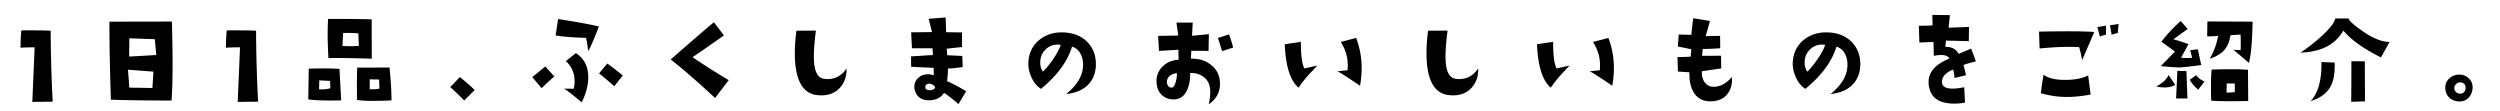 <svg xmlns="http://www.w3.org/2000/svg" width="569.037" height="25.202"><path d="M12.001 23.141l-4.644.053.522-12.419a54.33 54.33 0 0 0-3.209.078c.017-1.583.078-2.896.183-3.939 3.287-.017 5.513.009 6.679.078.034 5.896.19 11.28.469 16.149zM39.122 4.905c.104 3.496.157 6.705.157 9.627 0 3.6-.078 6.383-.235 8.349-5.288 0-9.888-.062-13.801-.183-.226-6.539-.339-12.462-.339-17.767l14.218-.026zm-4.2 11.4l-5.792-.443.313 4.096c1.234 0 2.982.027 5.244.079.017-.122.095-1.366.235-3.732zm.652-3.782l-.339-3.601-5.792-.208-.052 4.148c.348 0 2.409-.113 6.183-.339zM58.754 23.141l-4.644.053.522-12.419a54.33 54.33 0 0 0-3.209.078c.017-1.583.078-2.896.183-3.939 3.287-.017 5.513.009 6.679.078.034 5.896.191 11.28.469 16.149zM77.658 22.854c-3.635.07-6.131-.008-7.488-.234l.104-6.992c1.322-.035 2.496-.053 3.522-.053 1.443 0 2.6.035 3.47.105l.392 7.174zm-2.479-2.766c0-.226-.018-.782-.052-1.67l-2.452-.13-.052 2.034a7.227 7.227 0 0 0 2.556-.234zm9.445-6.73c-4.453-.139-7.74-.183-9.862-.131a97.115 97.115 0 0 1-.183-5.609c0-1.217.035-2.322.104-3.313 4.835 0 8.14.035 9.914.104l.027 8.949zm-2.949-2.922l-.104-2.844c-.904-.086-2.061-.113-3.47-.078l-.156 2.948a30.45 30.45 0 0 0 1.748.052c.678 0 1.339-.026 1.982-.078zm7.436 12.418c-1.67.07-3.096.104-4.279.104-1.705 0-2.896-.078-3.574-.235-.035-3.896-.018-6.34.052-7.33l7.357-.026c.313 3.27.461 5.765.444 7.487zm-2.739-2.687c0 .227-.026-.46-.079-2.061l-2.139-.053v2.244c.226.018.452.025.678.025a7.721 7.721 0 0 0 1.54-.155zM108.033 20.506l-2.374 2.374c-1.496-1.53-2.557-2.548-3.183-3.053l2.191-2.27c1.339 1.027 2.461 2.01 3.366 2.949zM126.172 17.401a80.771 80.771 0 0 0-2.896 2.662l-2.113-2.505 2.948-2.427 2.061 2.27zm10.149-11.374c-1.096 2.835-1.905 4.705-2.426 5.609-.192-1.478-.365-2.487-.522-3.026-2.922-.069-5.227-.252-6.914-.548l.574-3.73c4.053.625 7.149 1.19 9.288 1.695zm-3.913 17.27c-1.861-1.582-3.209-2.626-4.044-3.131.679.018 1.417.026 2.218.026a7.28 7.28 0 0 0 .208-1.722c0-1.791-.661-3.313-1.982-4.565l2.27-1.827c1.878 1.235 2.818 3.052 2.818 5.453-.001 1.844-.497 3.766-1.488 5.766zm9.34-6.104l-1.931 2.427c-1.774-1.549-2.931-2.514-3.47-2.896l1.878-2.27a54.394 54.394 0 0 1 3.523 2.739zM165.869 18.237l-3.104 4.069c-4.105-3.81-7.471-6.731-10.097-8.766 4.853-4.261 8.131-7.087 9.835-8.479l2.27 3c-3.774 2.661-6.157 4.314-7.148 4.957a167.602 167.602 0 0 0 8.244 5.219zM192.678 15.575c.069 1.705-.409 3.148-1.435 4.332-1.079 1.199-2.496 1.799-4.252 1.799-.47 0-.957-.043-1.461-.13-3.079-.608-4.618-3.782-4.618-9.522 0-1.53.122-3.217.365-5.062l4.435-.026c-.313 2.47-.47 4.427-.47 5.87 0 3.043.687 4.722 2.061 5.036.331.087.669.13 1.018.13 1.844-.001 3.296-.809 4.357-2.427zM219.912 20.767l-1.748 2.922c-1.392-1.2-2.487-2.052-3.287-2.557-.748 1.131-1.896 1.696-3.444 1.696-1.722 0-2.8-.792-3.235-2.375a3.372 3.372 0 0 1-.078-.704c0-.782.291-1.452.874-2.009s1.326-.835 2.231-.835c.435 0 .878.078 1.331.235-.035-.836-.052-1.4-.052-1.696l-5.113-.235-.026-2.374 4.983-.313-.104-1.54h-4.67l-.183-3.626 4.748-.052-.757-3.026 3.861-.313.104 3.365 3.626.052v3.339c-.696.052-1.861.174-3.496.365.069.626.113 1.122.13 1.487l3.418.156.104 2.531c-1.392.209-2.513.322-3.365.34.017.869-.052 1.826-.209 2.869 1.235.524 2.688 1.289 4.357 2.298zm-7.539-1.434c-.435-.278-.835-.357-1.2-.235-.383.122-.565.365-.548.73.017.47.339.704.965.704.295 0 .574-.056.835-.169.261-.113.391-.265.391-.456s-.148-.383-.443-.574zM242.684 21.393c2.521-2.035 3.8-4.217 3.835-6.549.017-.99-.174-1.86-.574-2.608-.435-.817-1.079-1.356-1.931-1.618-1.026 3.375-3.383 6.575-7.07 9.601-.957-.592-1.705-1.521-2.244-2.791-.487-1.131-.696-2.244-.626-3.34.156-2.174 1.035-3.878 2.635-5.114 1.513-1.165 3.339-1.696 5.479-1.591 2.226.104 4.009.844 5.348 2.218 1.27 1.339 1.904 2.992 1.904 4.956 0 2.001-.626 3.609-1.878 4.827-1.2 1.148-2.826 1.818-4.878 2.009zm-1.252-11.166a3.491 3.491 0 0 0-.73-.078 3.722 3.722 0 0 0-2.622 1.03c-.739.688-1.161 1.509-1.265 2.466-.122 1.078.069 1.965.574 2.66.765-.747 1.565-1.73 2.4-2.947.869-1.305 1.417-2.348 1.643-3.131zM277.688 19.071c0 1.949-.852 3.506-2.557 4.67.226-1.043.339-1.956.339-2.738 0-1.375-.365-2.418-1.096-3.131-.887-.87-2.044-1.287-3.47-1.253.017 1.601-.235 2.931-.756 3.991-.609 1.271-1.54 1.939-2.792 2.01-1.148.052-2.1-.266-2.857-.953-.756-.687-1.17-1.621-1.239-2.805-.104-1.426.317-2.635 1.266-3.625.948-.992 2.195-1.54 3.744-1.645l-.052-2.27-4.409.261-.209-3.417 4.592-.078-.417-2.948h3.705l-.157 3 3.835-.365-.078 3.835a57.181 57.181 0 0 0-3.939-.026c0 .417-.026 1.009-.078 1.774 1.826-.052 3.365.426 4.618 1.435 1.338 1.061 2.007 2.487 2.007 4.278zm-9.81-2.401c-.574.035-1.069.201-1.487.496-.47.33-.73.783-.783 1.357a1.44 1.44 0 0 0 .274 1.018.913.913 0 0 0 .874.391c.313-.035.591-.435.835-1.2a6.398 6.398 0 0 0 .287-2.062zm12.81-5.843l-2.531.809a90.392 90.392 0 0 0-.939-3l2.53-.809a33.02 33.02 0 0 1 .94 3zM299.835 14.922c-1.514 1.618-2.313 2.479-2.4 2.584-.521.608-1.147 1.426-1.878 2.451-1.879-1.6-2.923-4.895-3.131-9.887l3.679-.548c-.018 3.009.243 5.027.782 6.052l2.948-.652zm9.731 4.592c-2.07-1.391-3.297-2.199-3.679-2.426-.679-.452-1.184-.73-1.514-.835a82.817 82.817 0 0 1 2.349-.261c.034-.365.052-.739.052-1.122 0-1.878-.53-3.652-1.591-5.322l3.495-.913a19.108 19.108 0 0 1 1.253 6.861 23.143 23.143 0 0 1-.365 4.018zM336.455 15.575c.069 1.705-.409 3.148-1.436 4.332-1.078 1.199-2.495 1.799-4.252 1.799-.47 0-.957-.043-1.461-.13-3.079-.608-4.618-3.782-4.618-9.522 0-1.53.122-3.217.365-5.062l4.436-.026c-.313 2.47-.47 4.427-.47 5.87 0 3.043.687 4.722 2.061 5.036.331.087.67.13 1.018.13 1.843-.001 3.296-.809 4.357-2.427zM357.251 14.922c-1.513 1.618-2.312 2.479-2.399 2.584-.522.608-1.148 1.426-1.879 2.451-1.878-1.6-2.922-4.895-3.131-9.887l3.679-.548c-.018 3.009.243 5.027.783 6.052l2.947-.652zm9.731 4.592c-2.069-1.391-3.296-2.199-3.679-2.426-.678-.452-1.183-.73-1.513-.835a82.653 82.653 0 0 1 2.348-.261c.035-.365.053-.739.053-1.122 0-1.878-.531-3.652-1.592-5.322l3.496-.913a19.107 19.107 0 0 1 1.252 6.861 23.143 23.143 0 0 1-.365 4.018zM394.209 17.532c.017.191.026.392.026.6 0 1.236-.331 2.297-.992 3.184-.869 1.166-2.191 1.748-3.965 1.748-1.374 0-2.47-.461-3.287-1.383-1.01-1.131-1.496-2.869-1.461-5.218l-2.609-.183-.104-3.288c1.2-.017 2.2-.052 3-.104l.157-1.67a89.911 89.911 0 0 0-3.079-.626l.209-2.739c.974.035 1.931.061 2.87.078.069-.748.208-2.009.417-3.783l3.835.626-.991 3.47a120.56 120.56 0 0 1 3.287-.078l.026 2.817c-1.861.122-3.183.174-3.966.157l-.183 1.565c1.496 0 2.939-.009 4.331-.026l.052 2.896c-1.165.157-2.635.375-4.409.652-.052.888.122 1.662.522 2.322.47.766 1.139 1.166 2.009 1.2 1.531.052 2.965-.686 4.305-2.217zM416.673 21.393c2.522-2.035 3.801-4.217 3.836-6.549.017-.99-.175-1.86-.574-2.608-.436-.817-1.079-1.356-1.931-1.618-1.026 3.375-3.383 6.575-7.07 9.601-.957-.592-1.705-1.521-2.243-2.791-.487-1.131-.696-2.244-.627-3.34.157-2.174 1.035-3.878 2.636-5.114 1.513-1.165 3.339-1.696 5.479-1.591 2.226.104 4.009.844 5.348 2.218 1.27 1.339 1.905 2.992 1.905 4.956 0 2.001-.627 3.609-1.879 4.827-1.201 1.148-2.827 1.818-4.88 2.009zm-1.252-11.166a3.491 3.491 0 0 0-.73-.078 3.722 3.722 0 0 0-2.622 1.03c-.739.688-1.161 1.509-1.266 2.466-.121 1.078.069 1.965.574 2.66.766-.747 1.565-1.73 2.4-2.947.869-1.305 1.417-2.348 1.644-3.131zM449.744 13.984c-1.218.278-2.157.548-2.817.809.156.626.348 1.4.573 2.322l-2.608.626c-.104-1.061-.227-1.695-.365-1.904-1.81.766-2.635 1.783-2.479 3.053.104.852.904 1.277 2.4 1.277.747 0 1.626-.104 2.635-.312l.183 3.496c-.835.156-1.644.234-2.427.234-2.991 0-4.835-.991-5.53-2.975-.227-.678-.34-1.32-.34-1.93 0-2.297 1.583-4.078 4.749-5.349-.278-.539-.896-.809-1.853-.809-.47 0-1.035.061-1.696.183l-.078-3.157c-.817.035-1.887.078-3.209.13l-.13-3.809c1.722-.017 2.765-.052 3.131-.104l-.053-2.374 4.018.052c-.208 1.583-.305 2.54-.287 2.87l1.044-.052 3.574-.13-.052 3.235-5.192-.131-.156 1.435c1.461-.035 2.47.496 3.026 1.591.557-.226 1.513-.626 2.87-1.2l1.069 2.923zM476.687 7.279l-2.766 6.418c-.209-1.217-.436-2.208-.679-2.974-2.521-.139-5.522-.035-9.001.313l-.13-3.835c6.158-.122 10.349-.096 12.576.078zm-.835 14.245c-2.035.365-3.818.547-5.349.547-2 0-3.991-.286-5.975-.86.174-1.495.383-2.896.626-4.2 1.026.783 2.661 1.174 4.905 1.174 2.174 0 3.922-.339 5.244-1.018l.549 4.357zm3.496-13.619a7.613 7.613 0 0 0-1.383.417l-.574-2.165 1.957-.313v2.061zm2.869-2.452l-.183 2.061a6.909 6.909 0 0 0-1.383.417l-.391-2.166 1.957-.312zM495.106 19.306c-.626.4-1.435.601-2.427.601-.644 0-1.27-.079-1.878-.235 1.461-.765 2.392-1.635 2.791-2.608l1.514 2.242zm5.949-4.514c-2.557.365-4.271.548-5.14.548-.678 0-2.044-.096-4.096-.287l3.235-3.313-3.079-2.244c1.218-1.618 2.679-3.191 4.383-4.722L497.95 6.6l-3.261 2.348c.799.191 1.947.557 3.443 1.096l-1.696 3.104c.452.035.888.052 1.305.052.418 0 .826-.017 1.227-.052l-.443-1.722 1.748-.209c.294 1.514.555 2.705.782 3.575zm-3.158 7.619h-2.582l.287-6.287 2.061.052.234 6.235zm3.888-3.835l-1.435 1.826c-.835-.679-1.479-1.427-1.931-2.243l1.461-1.044c.487.626 1.123 1.112 1.905 1.461zm10.932-13.645c-.07 4.488-.349 7.618-.835 9.392-1.514-1.321-2.688-2.312-3.522-2.974l1.644.052a63.57 63.57 0 0 0 .026-1.774c0-.695-.018-1.287-.052-1.774l-2.296.183c-.227 1.444-.705 2.574-1.436 3.392s-1.817 1.461-3.261 1.931c.991-1.774 1.617-3.505 1.878-5.192-1.061.087-1.887.122-2.478.104l.052-3.392 10.28.052zm-.991 18.054a169.22 169.22 0 0 1-3.966.052c-1.879 0-3.365-.043-4.461-.13a100.368 100.368 0 0 1-.053-3.079c0-1.651.053-2.982.156-3.991a128.11 128.11 0 0 1 4.253-.078c1.652 0 2.991.043 4.018.13l.053 7.096zm-3.053-2.01v-1.982h-1.826l-.053 2.088c.348 0 .975-.036 1.879-.106zM543.898 9.549l-1.956 3.522c-4.018-2.018-6.87-4.052-8.558-6.105-1.844 3.2-5.096 4.87-9.757 5.009a38.428 38.428 0 0 0 4.722-3.679c1.879-1.705 2.948-3.069 3.209-4.096h3c.104.453.896 1.218 2.374 2.296 1.165.853 2.14 1.479 2.923 1.878 1.548.801 2.896 1.192 4.043 1.175zm-12.496 4.696c.069 2.174-.183 3.87-.757 5.088-.835 1.756-2.409 2.982-4.722 3.678 1.704-1.773 2.53-4.738 2.479-8.896l3 .13zm6.913 8.818l-3.156.104c.034-1.112.052-4.191.052-9.234l3.053.025.051 9.105zM562.795 20.115c-.069.888-.392 1.618-.966 2.191-.626.592-1.374.853-2.243.782-.887-.068-1.601-.373-2.14-.912s-.826-1.244-.86-2.113c-.035-.904.273-1.648.926-2.23.652-.583 1.431-.865 2.335-.849a2.997 2.997 0 0 1 2.165.939c.592.609.852 1.339.783 2.192zm-1.592-.078c0-.853-.443-1.278-1.33-1.278-.331 0-.626.148-.887.443-.262.296-.375.609-.34.939 0 .296.122.557.365.782.243.227.522.356.835.392.4.035.727-.069.979-.312.252-.245.378-.566.378-.966z"/></svg>